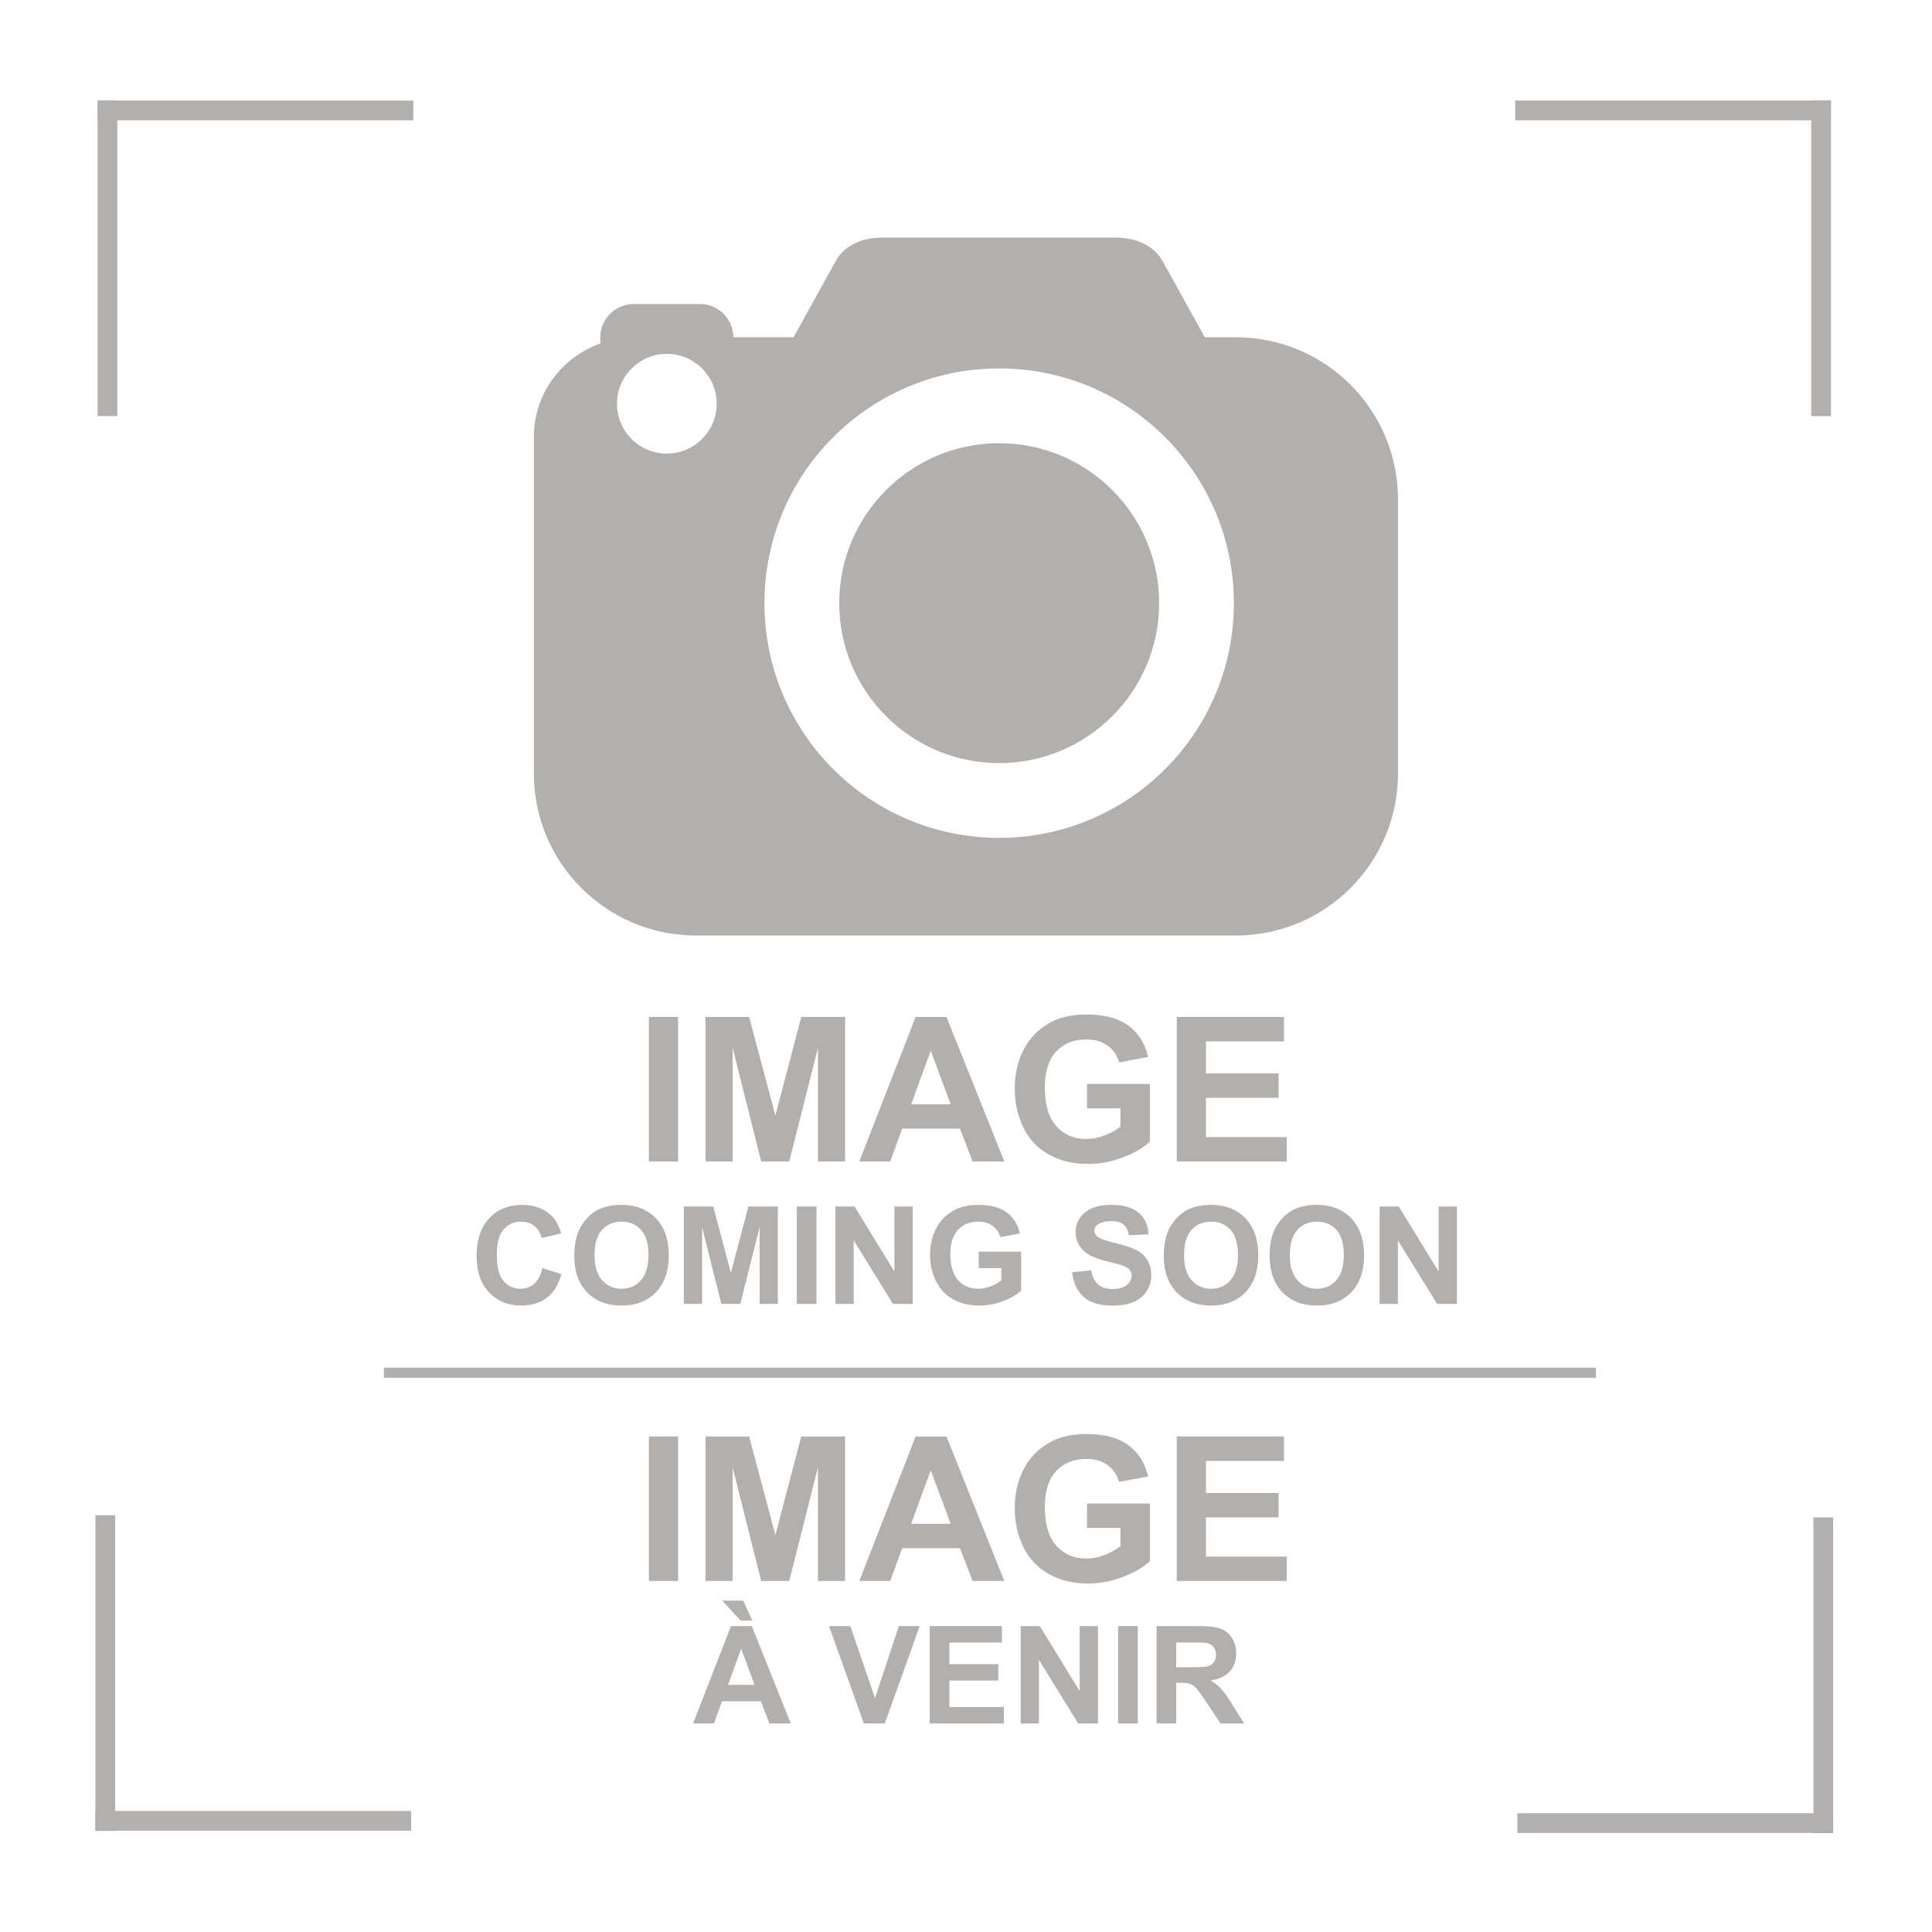 <svg xmlns="http://www.w3.org/2000/svg" xmlns:xlink="http://www.w3.org/1999/xlink" width="570" height="570"><defs><symbol id="a" overflow="visible"><path d="M4.078 0v-42.64h8.61V0Zm0 0" style="stroke:none"/></symbol><symbol id="b" overflow="visible"><path d="M4.219 0v-42.64h12.875l7.75 29.093 7.64-29.094h12.922V0h-8v-33.562L28.938 0h-8.282L12.22-33.562V0Zm0 0" style="stroke:none"/></symbol><symbol id="c" overflow="visible"><path d="M42.781 0h-9.36l-3.733-9.687H12.656L9.125 0H0l16.61-42.64h9.093ZM26.938-16.875l-5.875-15.812-5.766 15.812Zm0 0" style="stroke:none"/></symbol><symbol id="d" overflow="visible"><path d="M24.172-15.672v-7.187h18.547v16.984q-2.706 2.626-7.844 4.625Q29.747.732 24.485.734c-4.462 0-8.344-.937-11.657-2.812Q7.86-4.89 5.344-10.11q-2.501-5.217-2.5-11.36-.002-6.655 2.797-11.828 2.794-5.184 8.172-7.937 4.108-2.123 10.203-2.125 7.951 0 12.406 3.328c2.976 2.218 4.894 5.289 5.75 9.203l-8.547 1.594q-.907-3.14-3.39-4.953Q27.748-36 24.014-36q-5.641.002-8.968 3.578-3.328 3.58-3.328 10.61 0 7.593 3.375 11.39c2.25 2.531 5.195 3.797 8.844 3.797q2.702.002 5.421-1.062 2.718-1.062 4.672-2.579v-5.406Zm0 0" style="stroke:none"/></symbol><symbol id="e" overflow="visible"><path d="M4.328 0v-42.64h31.625v7.218H12.937v9.453h21.407v7.188H12.938v11.593h23.828V0Zm0 0" style="stroke:none"/></symbol><symbol id="f" overflow="visible"><path d="m21.313-10.562 5.625 1.78q-1.301 4.706-4.313 6.985C20.625-.273 18.082.484 15 .484Q9.264.485 5.578-3.422 1.905-7.324 1.906-14.109q0-7.171 3.703-11.141c2.47-2.645 5.711-3.969 9.735-3.969 3.52 0 6.375 1.04 8.562 3.11q1.97 1.845 2.953 5.297l-5.75 1.375q-.516-2.233-2.14-3.532-1.612-1.296-3.922-1.297-3.189 0-5.188 2.297-1.985 2.3-1.984 7.422c0 3.637.648 6.227 1.953 7.766q1.97 2.313 5.11 2.312 2.31.001 3.968-1.468 1.67-1.466 2.407-4.625m0 0" style="stroke:none"/></symbol><symbol id="g" overflow="visible"><path d="M1.75-14.187q0-4.388 1.313-7.376A13.5 13.5 0 0 1 5.719-25.5q1.7-1.748 3.734-2.594 2.672-1.125 6.188-1.125 6.34 0 10.156 3.938 3.81 3.938 3.812 10.953 0 6.955-3.78 10.89C23.304-.82 19.936.485 15.718.485Q9.309.485 5.53-3.422 1.748-7.325 1.75-14.187m5.969-.204q0 4.892 2.25 7.407c1.508 1.68 3.422 2.515 5.734 2.515q3.468.001 5.688-2.5 2.233-2.496 2.234-7.5c0-3.289-.727-5.742-2.172-7.36q-2.175-2.437-5.75-2.437-3.595.001-5.797 2.47-2.189 2.454-2.187 7.405m0 0" style="stroke:none"/></symbol><symbol id="h" overflow="visible"><path d="M2.844 0v-28.734h8.687l5.203 19.593 5.157-19.593h8.703V0h-5.39v-22.625L19.5 0h-5.578L8.234-22.625V0Zm0 0" style="stroke:none"/></symbol><symbol id="i" overflow="visible"><path d="M2.75 0v-28.734h5.797V0Zm0 0" style="stroke:none"/></symbol><symbol id="j" overflow="visible"><path d="M2.984 0v-28.734h5.641L20.391-9.547v-19.187h5.39V0h-5.828L8.375-18.734V0Zm0 0" style="stroke:none"/></symbol><symbol id="k" overflow="visible"><path d="M16.281-10.562v-4.844h12.516v11.453Q26.968-2.184 23.5-.843 20.044.481 16.5.483q-4.5 0-7.86-1.89C6.41-2.664 4.735-4.47 3.61-6.812q-1.688-3.515-1.688-7.657 0-4.482 1.875-7.969 1.888-3.497 5.515-5.359c1.844-.945 4.133-1.422 6.876-1.422q5.357 0 8.359 2.25 3.012 2.238 3.875 6.188l-5.766 1.078q-.61-2.11-2.281-3.328c-1.117-.82-2.512-1.235-4.187-1.235q-3.798.001-6.047 2.422c-1.493 1.606-2.235 3.985-2.235 7.14q-.001 5.128 2.266 7.688 2.28 2.549 5.953 2.547 1.829.001 3.656-.718c1.227-.477 2.282-1.055 3.157-1.735v-3.64Zm0 0" style="stroke:none"/></symbol><symbol id="m" overflow="visible"><path d="m1.453-9.344 5.64-.547q.517 2.83 2.063 4.172 1.56 1.33 4.203 1.328 2.812.001 4.235-1.187c.945-.79 1.422-1.711 1.422-2.766q0-1.03-.61-1.734-.596-.716-2.078-1.25-1.02-.358-4.64-1.25c-3.118-.77-5.297-1.719-6.547-2.844q-2.659-2.372-2.657-5.781c0-1.469.414-2.836 1.25-4.11q1.247-1.904 3.579-2.906 2.341-.998 5.656-1 5.42.001 8.156 2.375 2.73 2.362 2.86 6.328l-5.797.25c-.25-1.476-.79-2.539-1.61-3.187q-1.218-.968-3.656-.969c-1.688 0-3.012.352-3.969 1.047q-.924.656-.922 1.781-.001 1.02.86 1.735 1.108.925 5.343 1.922c2.82.667 4.907 1.359 6.25 2.078q2.029 1.064 3.172 2.922 1.156 1.845 1.157 4.562-.002 2.47-1.375 4.625-1.377 2.158-3.891 3.219C17.879.164 15.8.516 13.312.516 9.677.516 6.883-.32 4.938-2Q2.014-4.529 1.453-9.344m0 0" style="stroke:none"/></symbol><symbol id="n" overflow="visible"><path d="M28.828 0h-6.312l-2.5-6.531H8.53L6.156 0H0l11.188-28.734h6.14ZM18.156-11.375l-3.968-10.656-3.876 10.656Zm-.687-19H14l-5.406-5.86h6.172Zm0 0" style="stroke:none"/></symbol><symbol id="o" overflow="visible"><path d="M10.25 0-.016-28.734h6.282l7.28 21.265 7.032-21.265h6.156L16.437 0Zm0 0" style="stroke:none"/></symbol><symbol id="p" overflow="visible"><path d="M2.922 0v-28.734h21.297v4.859h-15.5v6.375H23.14v4.844H8.719v7.812H24.78V0Zm0 0" style="stroke:none"/></symbol><symbol id="q" overflow="visible"><path d="M2.938 0v-28.734h12.218q4.593 0 6.688.78 2.09.77 3.343 2.75 1.25 1.988 1.25 4.532 0 3.234-1.906 5.344-1.892 2.096-5.672 2.64c1.25.743 2.282 1.547 3.094 2.422q1.231 1.314 3.313 4.657L28.766 0h-6.938l-4.187-6.25q-2.238-3.357-3.063-4.219-.814-.874-1.734-1.203Q11.919-12 9.922-12H8.734V0Zm5.796-16.578h4.297q4.172.001 5.203-.344 1.044-.357 1.641-1.219.593-.871.594-2.172-.001-1.436-.782-2.328c-.523-.601-1.25-.984-2.187-1.14q-.706-.094-4.234-.094H8.734Zm0 0" style="stroke:none"/></symbol></defs><path d="M294.785 130.758c-26.043 0-47.187 21.144-47.187 47.191 0 26.043 21.144 47.188 47.187 47.188 26.047 0 47.192-21.145 47.192-47.188 0-26.047-21.145-47.191-47.192-47.191m0-22.063c38.227 0 69.25 31.028 69.25 69.254 0 38.223-31.023 69.25-69.25 69.25-38.223 0-69.25-30.988-69.25-69.25 0-38.265 31.028-69.254 69.25-69.254m-98.05-4.289c8.117 0 14.706 6.59 14.706 14.711 0 8.117-6.59 14.707-14.707 14.707-8.12 0-14.71-6.59-14.71-14.707 0-8.12 6.59-14.71 14.71-14.71m63.734-34.316c-6.973 0-11.567 2.832-13.79 6.738l-12.562 22.676h-17.773c0-5.399-4.406-9.805-9.805-9.805h-19.613c-5.399 0-9.805 4.406-9.805 9.805v1.84c-11.414 4.058-19.61 14.785-19.61 27.578v99.277c0 26.39 21.41 47.801 47.802 47.801h159.335c26.391 0 47.801-21.41 47.801-47.8v-80.895c0-26.39-21.41-47.801-47.8-47.801h-9.192l-12.562-22.676c-2.223-3.906-7.125-6.738-13.79-6.738z" style="stroke:none;fill-rule:nonzero;fill:#b1b0af;fill-opacity:1"/><g style="fill:#b1b0af;fill-opacity:1"><use xlink:href="#a" x="187.371" y="342.665"/><use xlink:href="#b" x="203.918" y="342.665"/><use xlink:href="#c" x="253.529" y="342.665"/><use xlink:href="#d" x="296.539" y="342.665"/><use xlink:href="#e" x="342.864" y="342.665"/></g><g style="fill:#b1b0af;fill-opacity:1"><use xlink:href="#f" x="138.703" y="384.693"/><use xlink:href="#g" x="167.688" y="384.693"/><use xlink:href="#h" x="198.906" y="384.693"/><use xlink:href="#i" x="232.339" y="384.693"/><use xlink:href="#j" x="243.491" y="384.693"/><use xlink:href="#k" x="272.475" y="384.693"/><use xlink:href="#l" x="303.694" y="384.693"/><use xlink:href="#m" x="314.845" y="384.693"/><use xlink:href="#g" x="341.615" y="384.693"/><use xlink:href="#g" x="372.834" y="384.693"/><use xlink:href="#j" x="404.052" y="384.693"/></g><path d="M121.95 35.492H28.796v-5.824h93.152z" style="stroke:none;fill-rule:nonzero;fill:#b1b0af;fill-opacity:1"/><path d="M28.797 122.758V29.605h5.824v93.153zM447.031 35.492h93.153v-5.824H447.03z" style="stroke:none;fill-rule:nonzero;fill:#b1b0af;fill-opacity:1"/><path d="M540.184 122.758V29.605h-5.825v93.153zM447.68 534.945h93.152v5.825H447.68z" style="stroke:none;fill-rule:nonzero;fill:#b1b0af;fill-opacity:1"/><path d="M540.832 447.68v93.148h-5.824V447.68zM121.3 534.297H28.149v5.824h93.153z" style="stroke:none;fill-rule:nonzero;fill:#b1b0af;fill-opacity:1"/><path d="M28.148 447.031v93.153h5.829V447.03zM470.848 403.516H113.254v2.976h357.594z" style="stroke:none;fill-rule:nonzero;fill:#b1b0af;fill-opacity:1"/><g style="fill:#b1b0af;fill-opacity:1"><use xlink:href="#a" x="187.371" y="466.442"/><use xlink:href="#b" x="203.918" y="466.442"/><use xlink:href="#c" x="253.529" y="466.442"/><use xlink:href="#d" x="296.539" y="466.442"/><use xlink:href="#e" x="342.864" y="466.442"/></g><g style="fill:#b1b0af;fill-opacity:1"><use xlink:href="#n" x="204.473" y="508.47"/><use xlink:href="#l" x="233.457" y="508.47"/><use xlink:href="#o" x="244.608" y="508.47"/><use xlink:href="#p" x="271.378" y="508.47"/><use xlink:href="#j" x="298.148" y="508.47"/><use xlink:href="#i" x="327.133" y="508.47"/><use xlink:href="#q" x="338.284" y="508.47"/></g></svg>